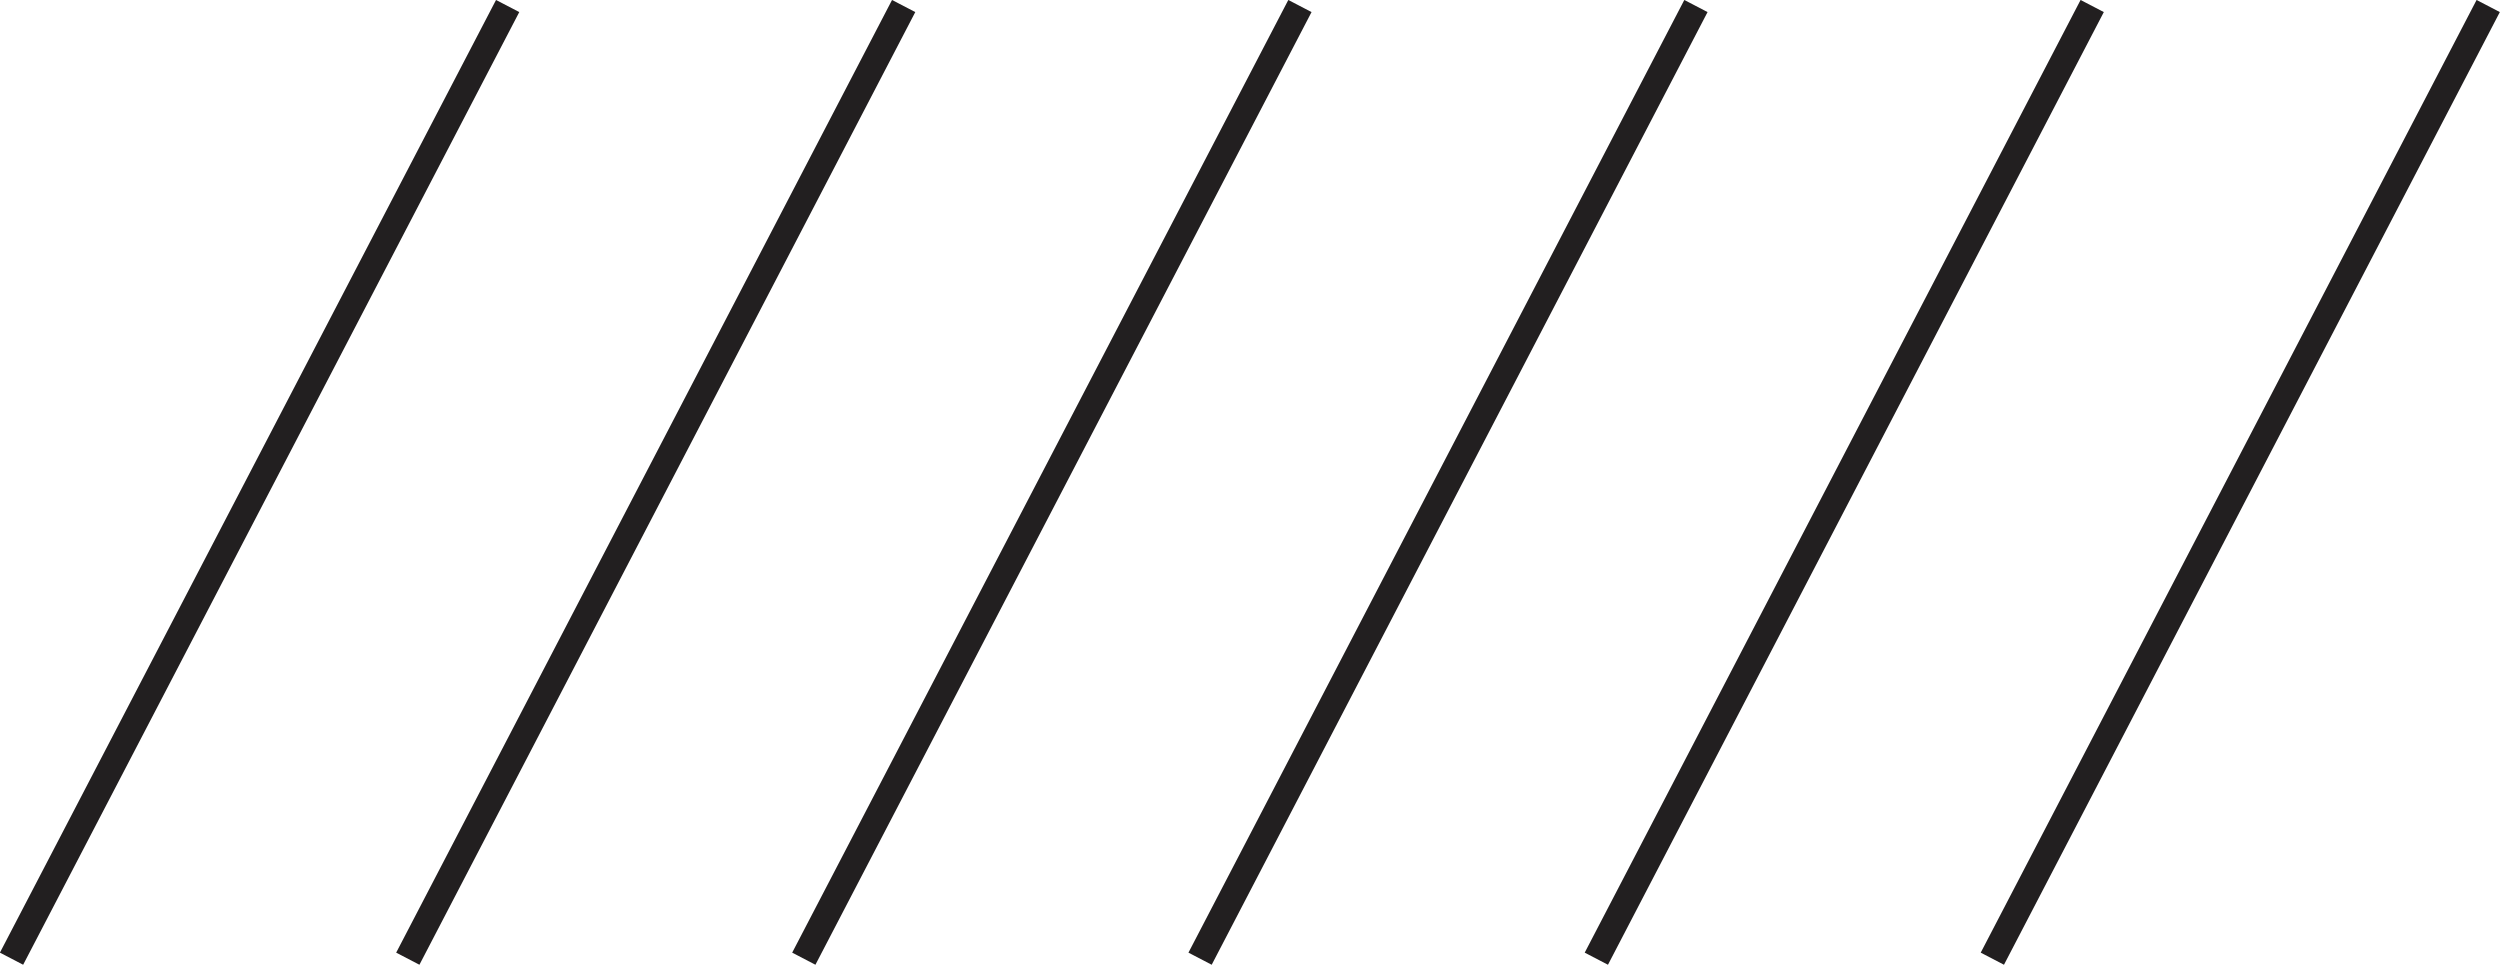 <?xml version="1.0" encoding="UTF-8"?>
<svg id="Layer_2" data-name="Layer 2" xmlns="http://www.w3.org/2000/svg" viewBox="0 0 95.39 36.81">
  <defs>
    <style>
      .cls-1 {
        fill: none;
        stroke: #221f20;
        stroke-miterlimit: 10;
      }
    </style>
  </defs>
  <g id="Layer_1-2" data-name="Layer 1">
    <g>
      <line class="cls-1" x1="19.37" y1=".23" x2=".44" y2="36.58"/>
      <line class="cls-1" x1="34.48" y1=".23" x2="15.56" y2="36.58"/>
      <line class="cls-1" x1="49.6" y1=".23" x2="30.67" y2="36.58"/>
      <line class="cls-1" x1="64.71" y1=".23" x2="45.79" y2="36.58"/>
      <line class="cls-1" x1="79.83" y1=".23" x2="60.91" y2="36.58"/>
      <line class="cls-1" x1="94.94" y1=".23" x2="76.02" y2="36.58"/>
    </g>
  </g>
</svg>